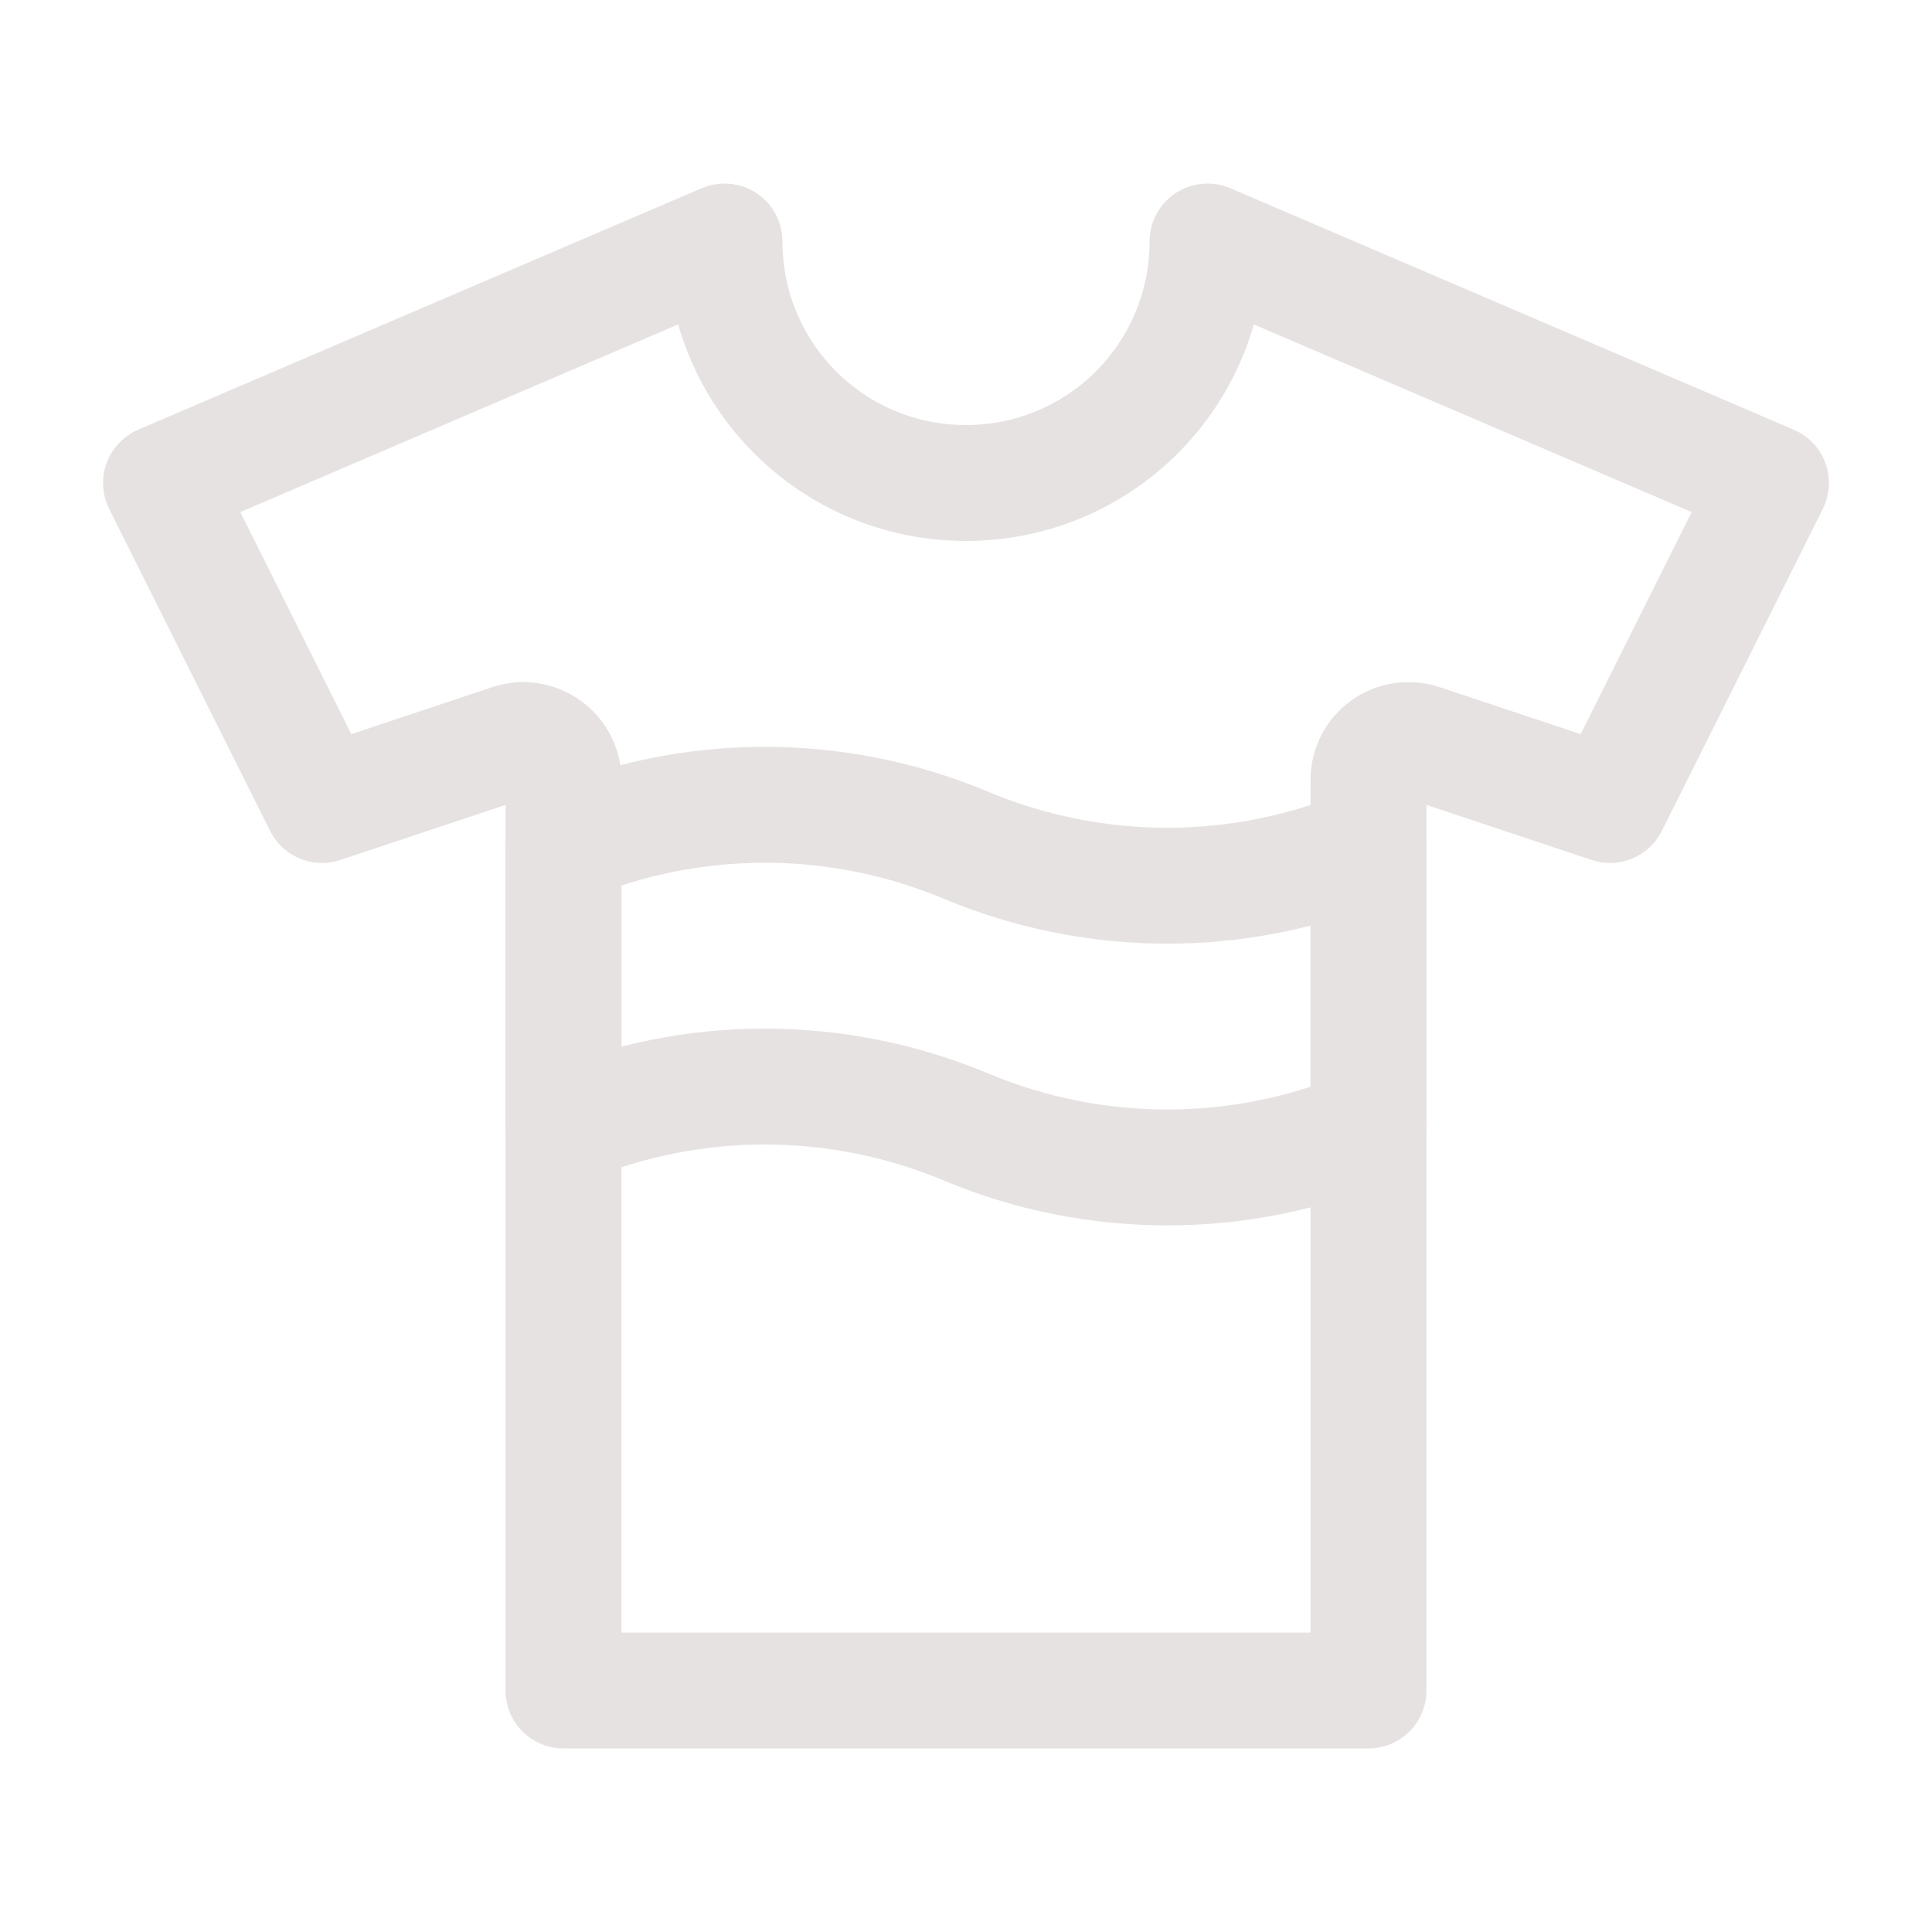 <svg width="100" height="100" viewBox="0 0 100 100" fill="none" xmlns="http://www.w3.org/2000/svg">
<path d="M70.833 58.333C64.166 61.125 56.666 61.125 50 58.333C43.333 55.542 35.833 55.542 29.166 58.333V43.75C35.833 40.958 43.333 40.958 50 43.75C56.666 46.542 64.166 46.542 70.833 43.75V58.333Z" stroke="#E7E2E2" stroke-width="6" stroke-linejoin="round"/>
<path d="M29.166 58.334V87.5H70.833V58.334" stroke="#E7E2E2" stroke-width="6" stroke-linecap="round" stroke-linejoin="round"/>
<path d="M70.833 58.333V40.375C70.833 38.958 72.208 37.958 73.583 38.417L83.333 41.667L91.666 25L62.5 12.5C62.5 19.417 56.916 25 50 25C43.083 25 37.5 19.417 37.5 12.5L8.333 25L16.666 41.667L26.416 38.417C27.75 37.958 29.166 38.958 29.166 40.375V58.333" stroke="#E7E2E2" stroke-width="6" stroke-linecap="round" stroke-linejoin="round"/>
</svg>
